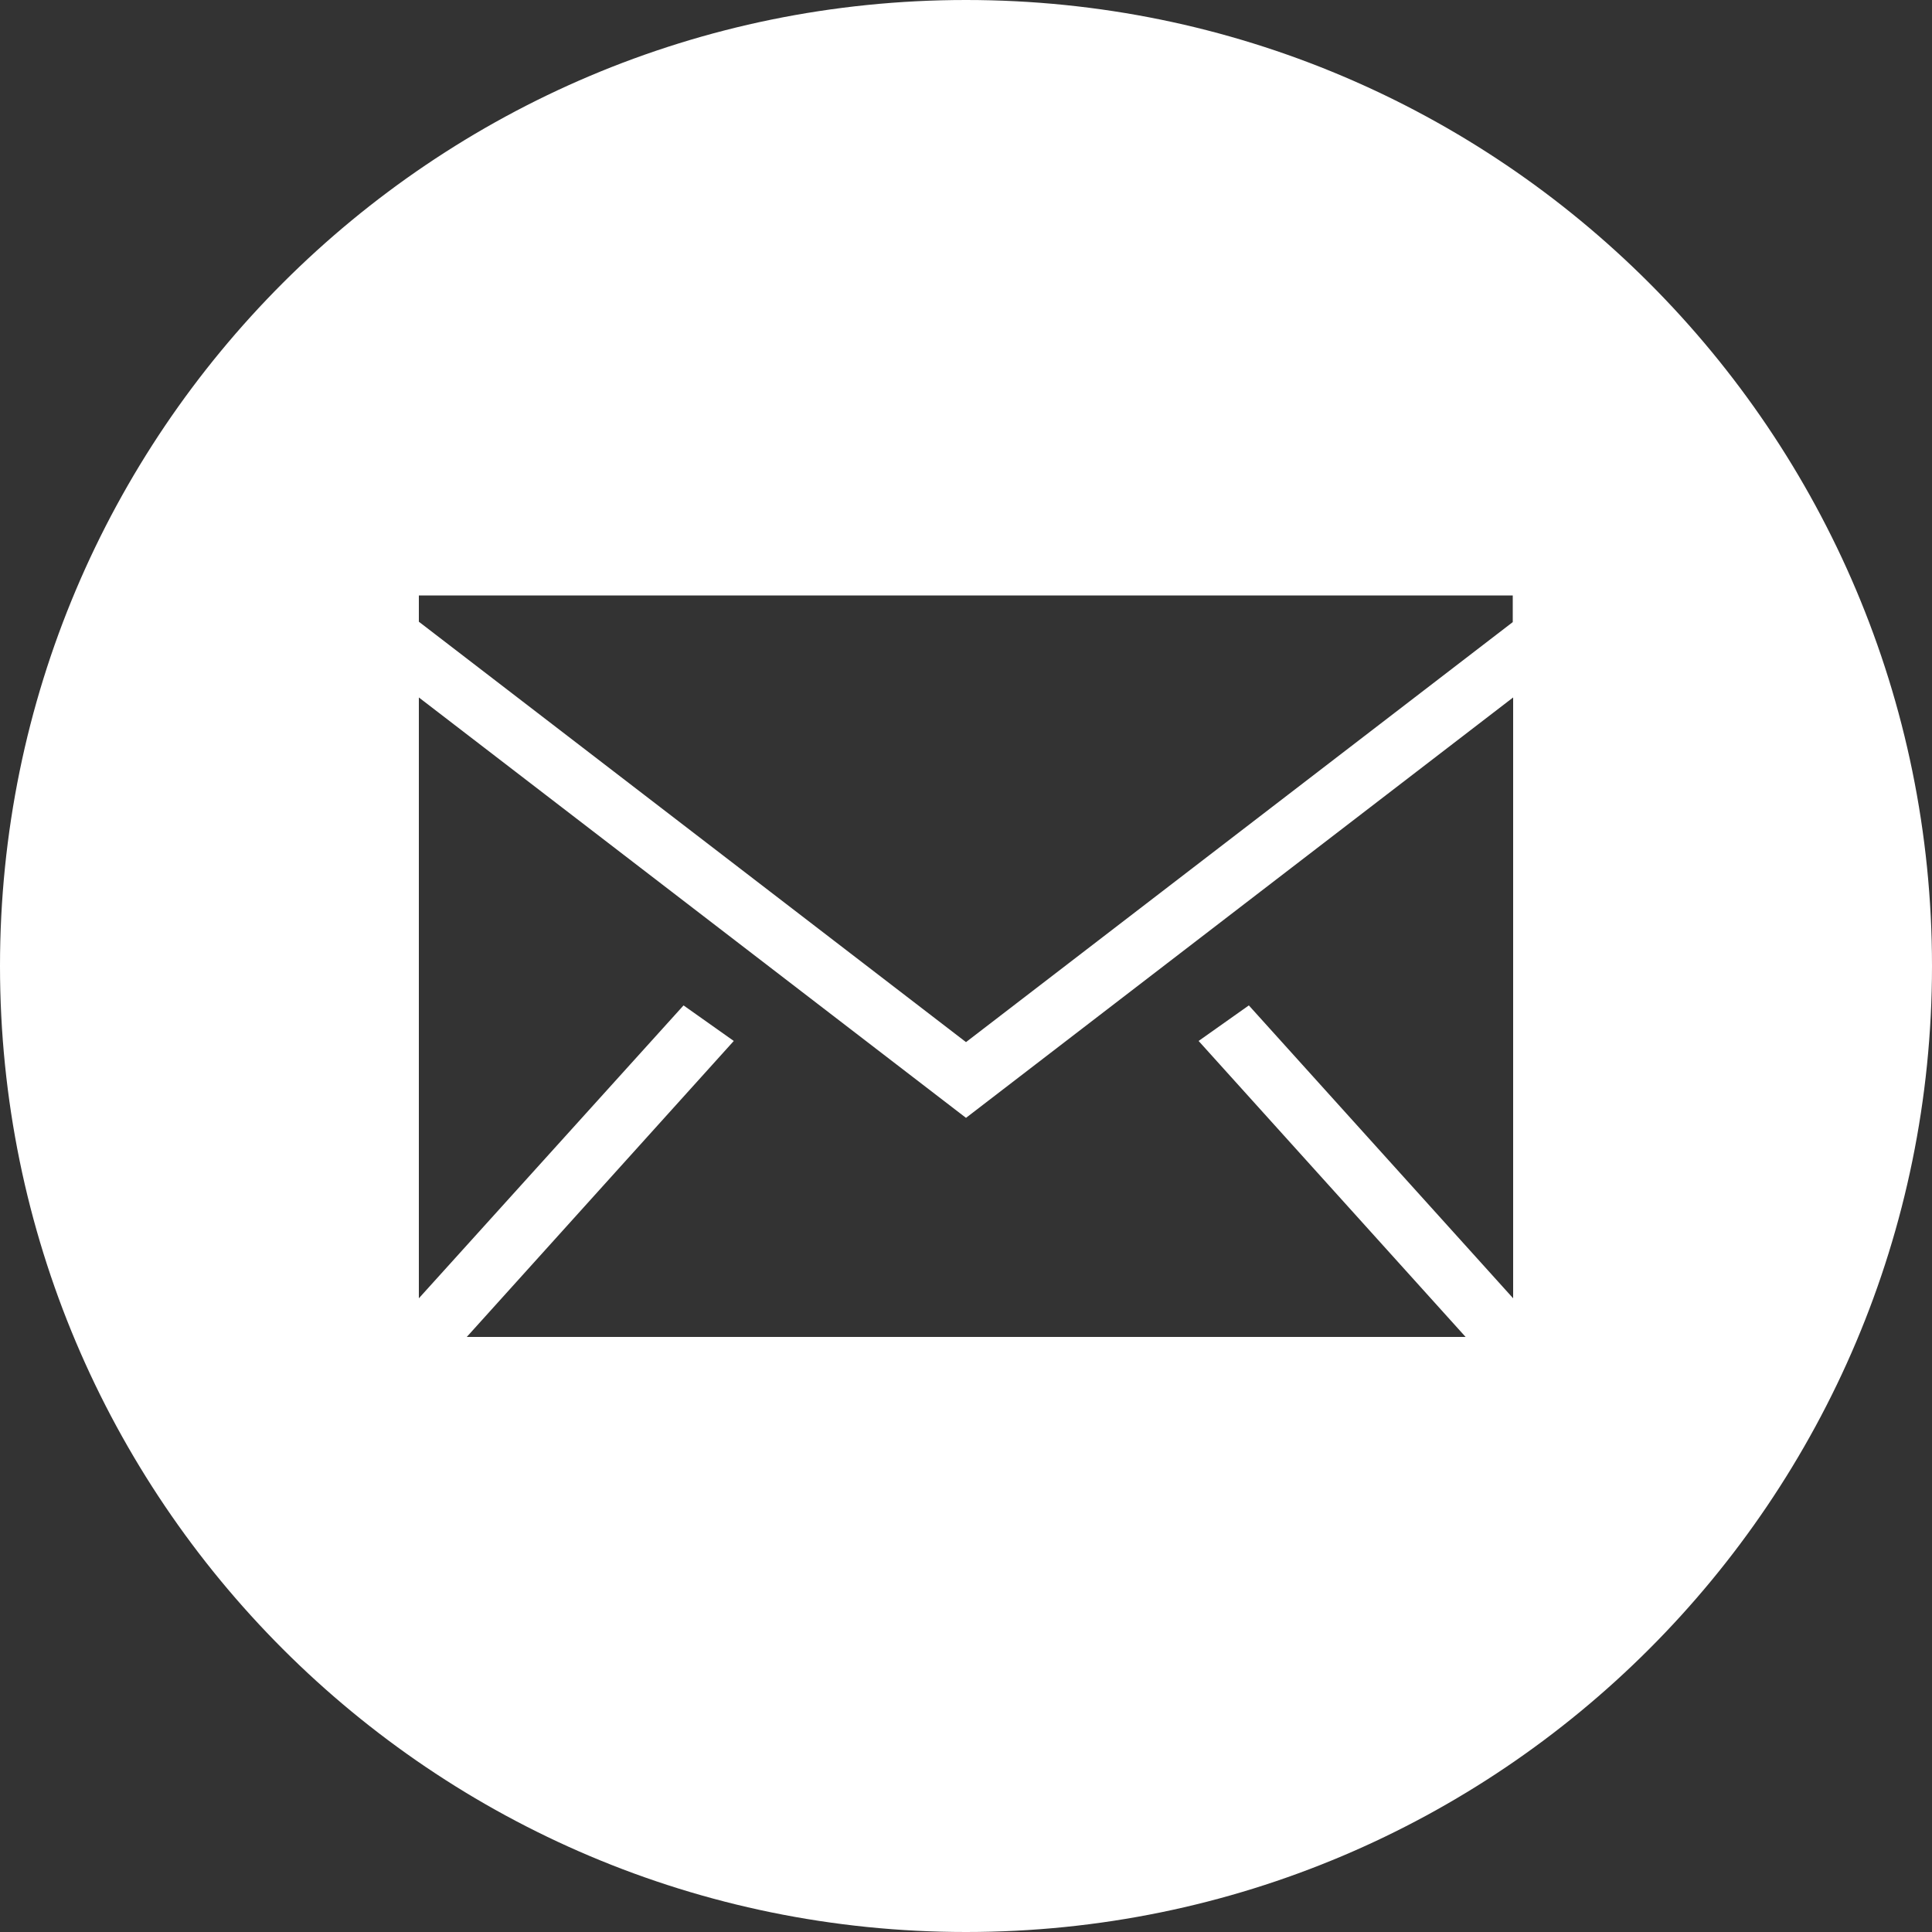 <?xml version="1.0" encoding="utf-8"?>
<!-- Generator: Adobe Illustrator 27.3.1, SVG Export Plug-In . SVG Version: 6.00 Build 0)  -->
<svg version="1.1" id="Layer_2" xmlns="http://www.w3.org/2000/svg" xmlns:xlink="http://www.w3.org/1999/xlink" x="0px" y="0px"
	 viewBox="0 0 500 500" style="enable-background:new 0 0 500 500;" xml:space="preserve">
<rect x="0" y="0" width="500" height="500" fill="#333333" stroke="none"/>
<style type="text/css">
	.st0{fill:#FFFFFF;}
</style>
<path class="st0" d="M250,0C111.9,0,0,111.9,0,250s111.9,250,250,250s250-111.9,250-250S388.1,0,250,0z M108.4,154.1h283.1v6.9
	L250,269.7L108.4,160.9V154.1z M391.6,336l-68.4-75.8l-13,9.2l69.1,76.6H120.8l69.1-76.6l-13-9.2L108.4,336V180.5L250,289.3
	l141.6-108.8V336z"/>
</svg>
